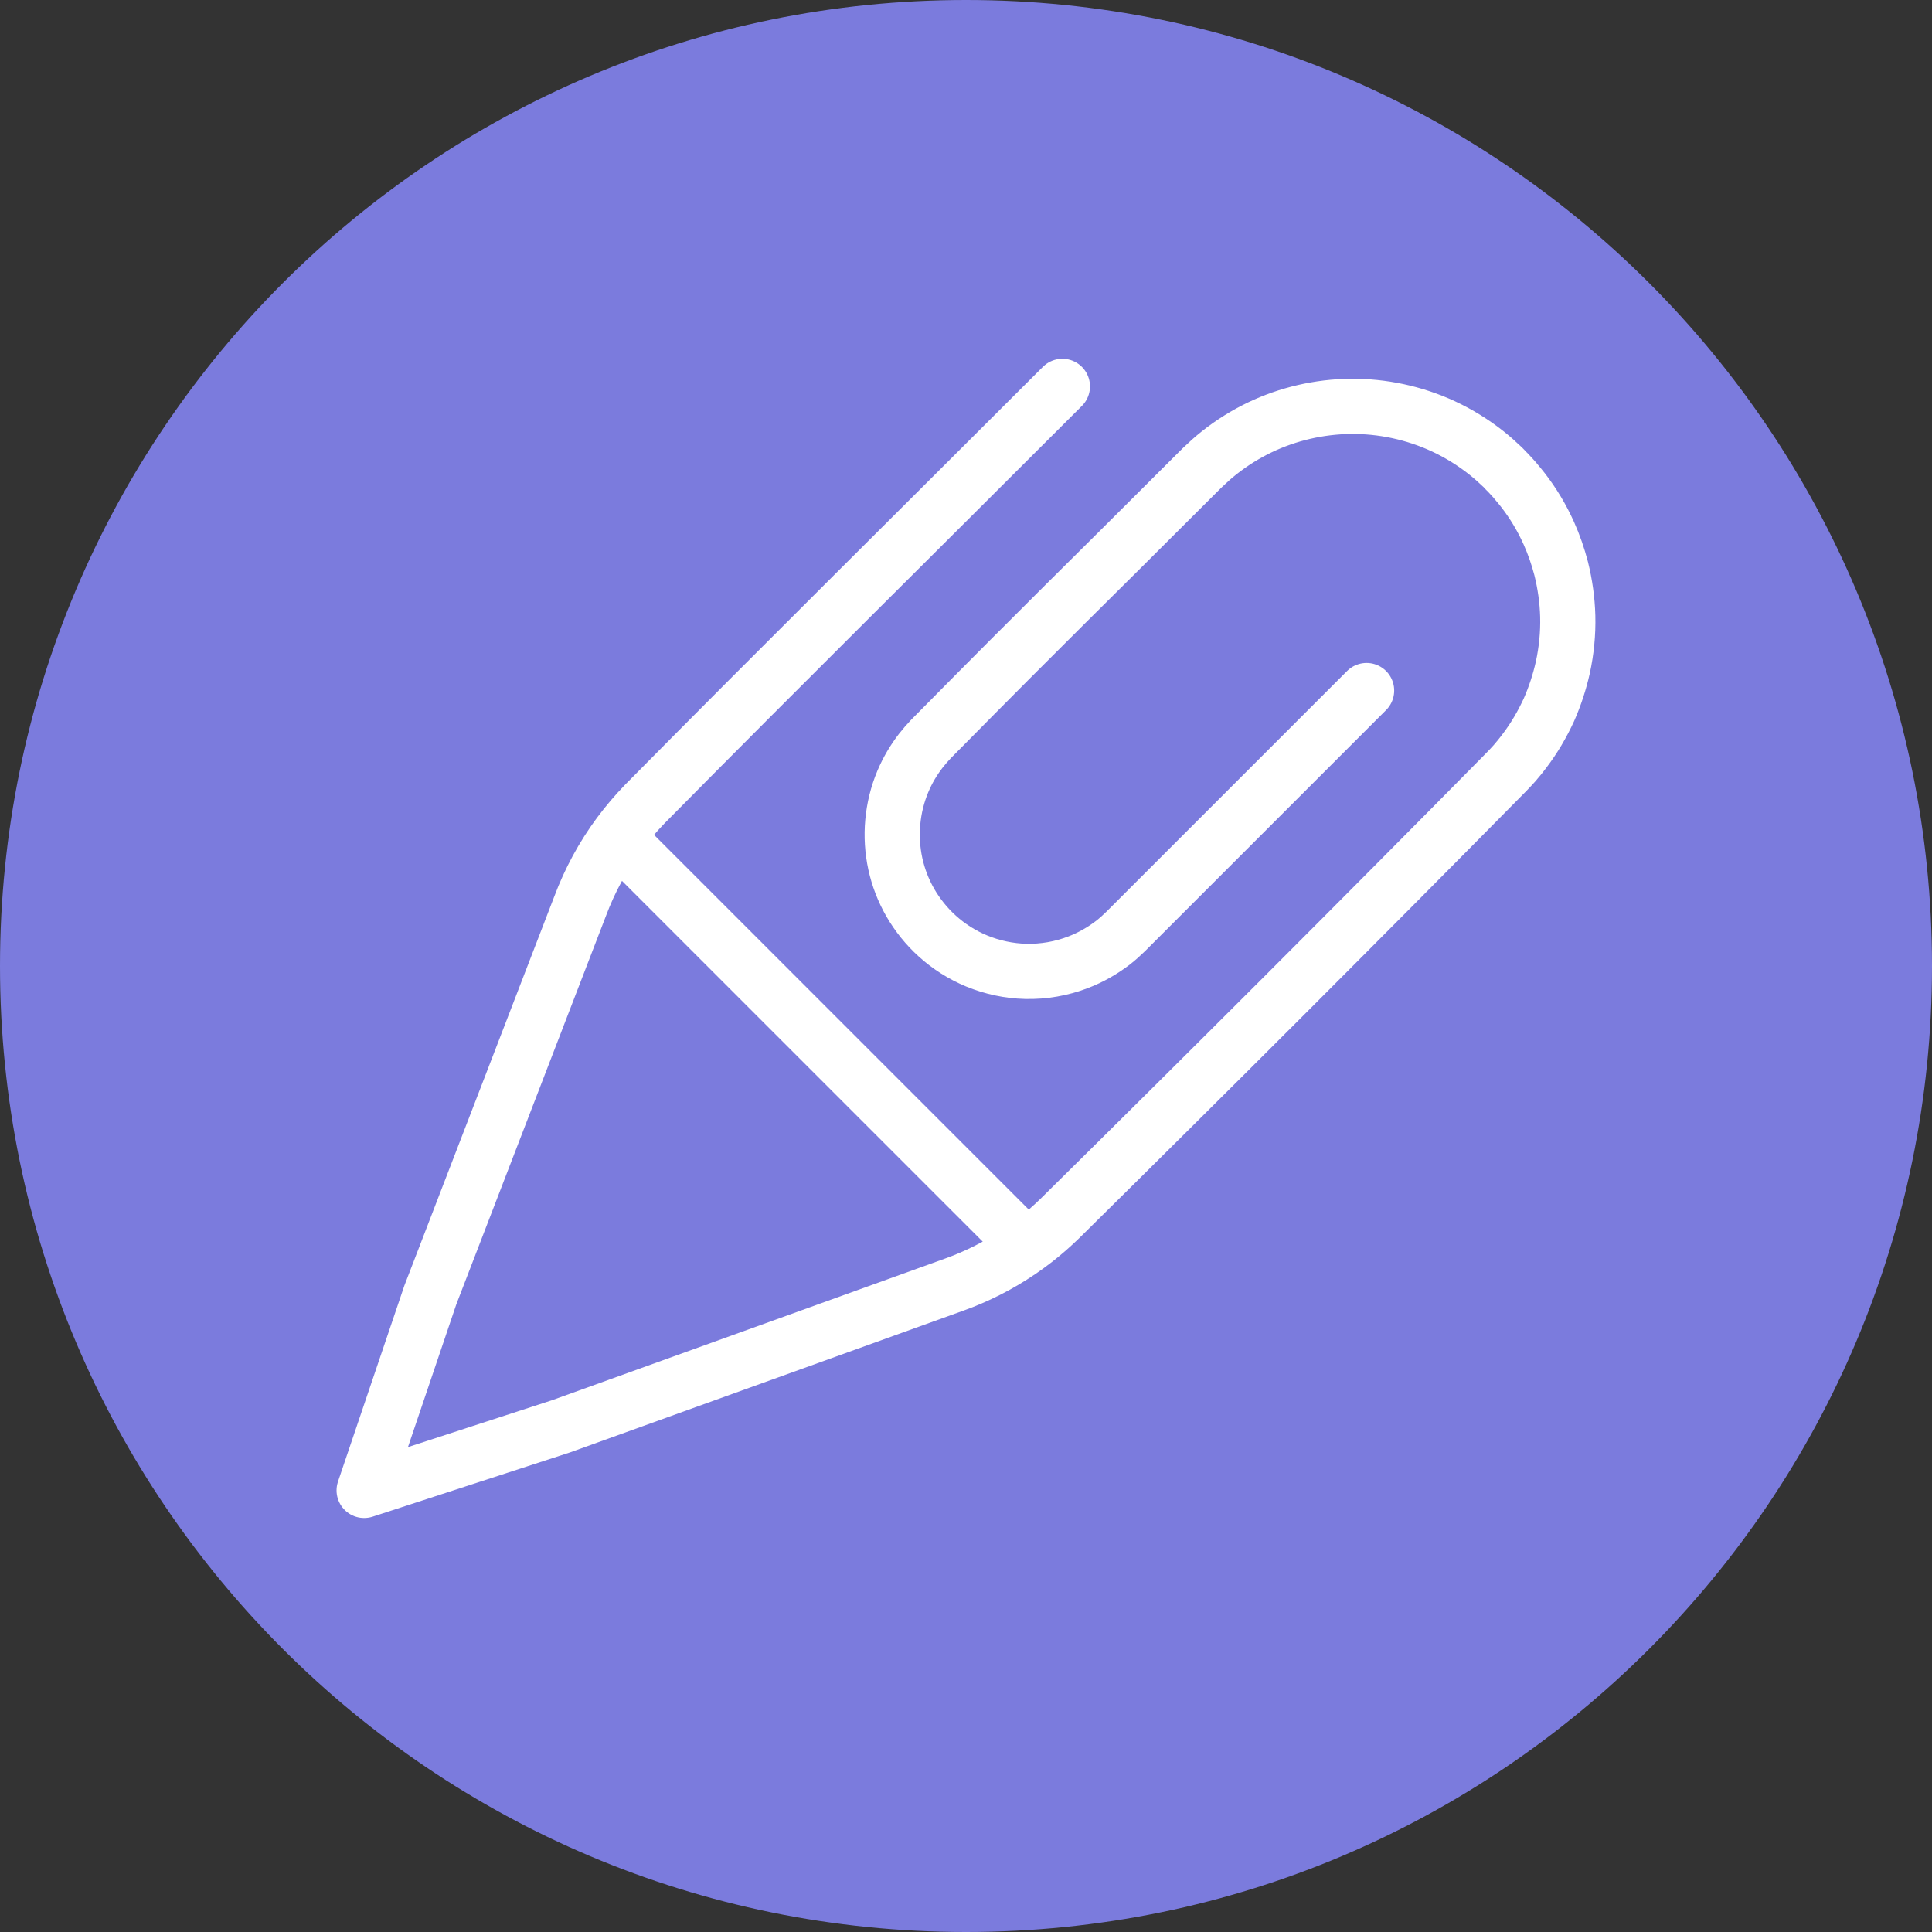 <?xml version="1.0" encoding="utf-8"?>
<!-- Generator: Adobe Illustrator 15.0.3, SVG Export Plug-In  -->
<!DOCTYPE svg PUBLIC "-//W3C//DTD SVG 1.0//EN" "http://www.w3.org/TR/2001/REC-SVG-20010904/DTD/svg10.dtd">
<svg version="1.0"
	 xmlns="http://www.w3.org/2000/svg" xmlns:xlink="http://www.w3.org/1999/xlink" xmlns:a="http://ns.adobe.com/AdobeSVGViewerExtensions/3.0/"
	 x="0px" y="0px" width="35px" height="35px" viewBox="0 0 35 35" enable-background="new 0 0 35 35" xml:space="preserve">
<rect x="0" y="0" width="35" height="35" fill="#333333" stroke="none"/>
<defs>
</defs>
<path fill="#7B7BDD" d="M35,17.5C35,7.835,27.165,0,17.5,0S0,7.835,0,17.5S7.835,35,17.5,35S35,27.165,35,17.5"/>
<path fill="none" stroke="#FFFFFF" stroke-linecap="round" stroke-linejoin="round" stroke-miterlimit="10" d="M19.246,7
	c-2.52,2.52-5.055,5.026-7.56,7.561c-0.167,0.173-0.324,0.356-0.468,0.55c-0.296,0.399-0.535,0.841-0.709,1.307L7.796,23.46
	L6.597,27l3.567-1.161l7.128-2.569c0.098-0.035,0.195-0.073,0.29-0.114c0.419-0.179,0.814-0.413,1.172-0.692
	c0.156-0.122,0.303-0.251,0.445-0.389c2.705-2.67,5.394-5.357,8.063-8.063l0.032-0.033c0.011-0.011,0.021-0.022,0.033-0.034
	c0.012-0.013,0.025-0.026,0.037-0.039c0.025-0.027,0.051-0.055,0.076-0.083l0.002-0.003l0.004-0.004l0.002-0.002v-0.001
	c0.024-0.028,0.05-0.058,0.074-0.088c0.032-0.04,0.065-0.081,0.096-0.123c0.175-0.23,0.322-0.481,0.443-0.745
	c0.108-0.245,0.191-0.5,0.25-0.761c0.067-0.306,0.098-0.62,0.09-0.934c-0.008-0.291-0.049-0.58-0.119-0.862
	c-0.057-0.219-0.131-0.433-0.223-0.639c-0.125-0.279-0.283-0.543-0.471-0.785c-0.042-0.055-0.087-0.107-0.132-0.16V8.714
	c-0.041-0.047-0.083-0.094-0.126-0.139l-0.018-0.019c-0.006-0.006-0.013-0.013-0.019-0.018l-0.033-0.034L27.26,8.502
	c-0.011-0.011-0.023-0.023-0.033-0.034c-0.096-0.092-0.195-0.18-0.299-0.263c-0.24-0.19-0.503-0.353-0.781-0.482
	C25.62,7.479,25.04,7.355,24.46,7.362c-0.565,0.007-1.128,0.137-1.638,0.381c-0.262,0.126-0.51,0.281-0.738,0.462
	c-0.104,0.082-0.201,0.17-0.297,0.262l-0.035,0.034v0.001h-0.001c-2.345,2.345-2.556,2.526-4.885,4.885
	c-0.065,0.069-0.127,0.14-0.185,0.214c-0.132,0.171-0.242,0.358-0.325,0.556c-0.197,0.469-0.244,0.996-0.136,1.493
	c0.054,0.246,0.145,0.483,0.271,0.702c0.13,0.225,0.294,0.429,0.487,0.604c0.21,0.191,0.454,0.345,0.715,0.453
	c0.282,0.116,0.584,0.181,0.888,0.188c0.325,0.008,0.651-0.049,0.954-0.166c0.226-0.087,0.438-0.208,0.631-0.356
	c0.08-0.063,0.156-0.131,0.229-0.203l4.362-4.362"/>
<line fill="none" stroke="#FFFFFF" stroke-linecap="round" stroke-linejoin="round" stroke-miterlimit="10" x1="11.188" y1="15.171" x2="18.577" y2="22.56"/>
</svg>
